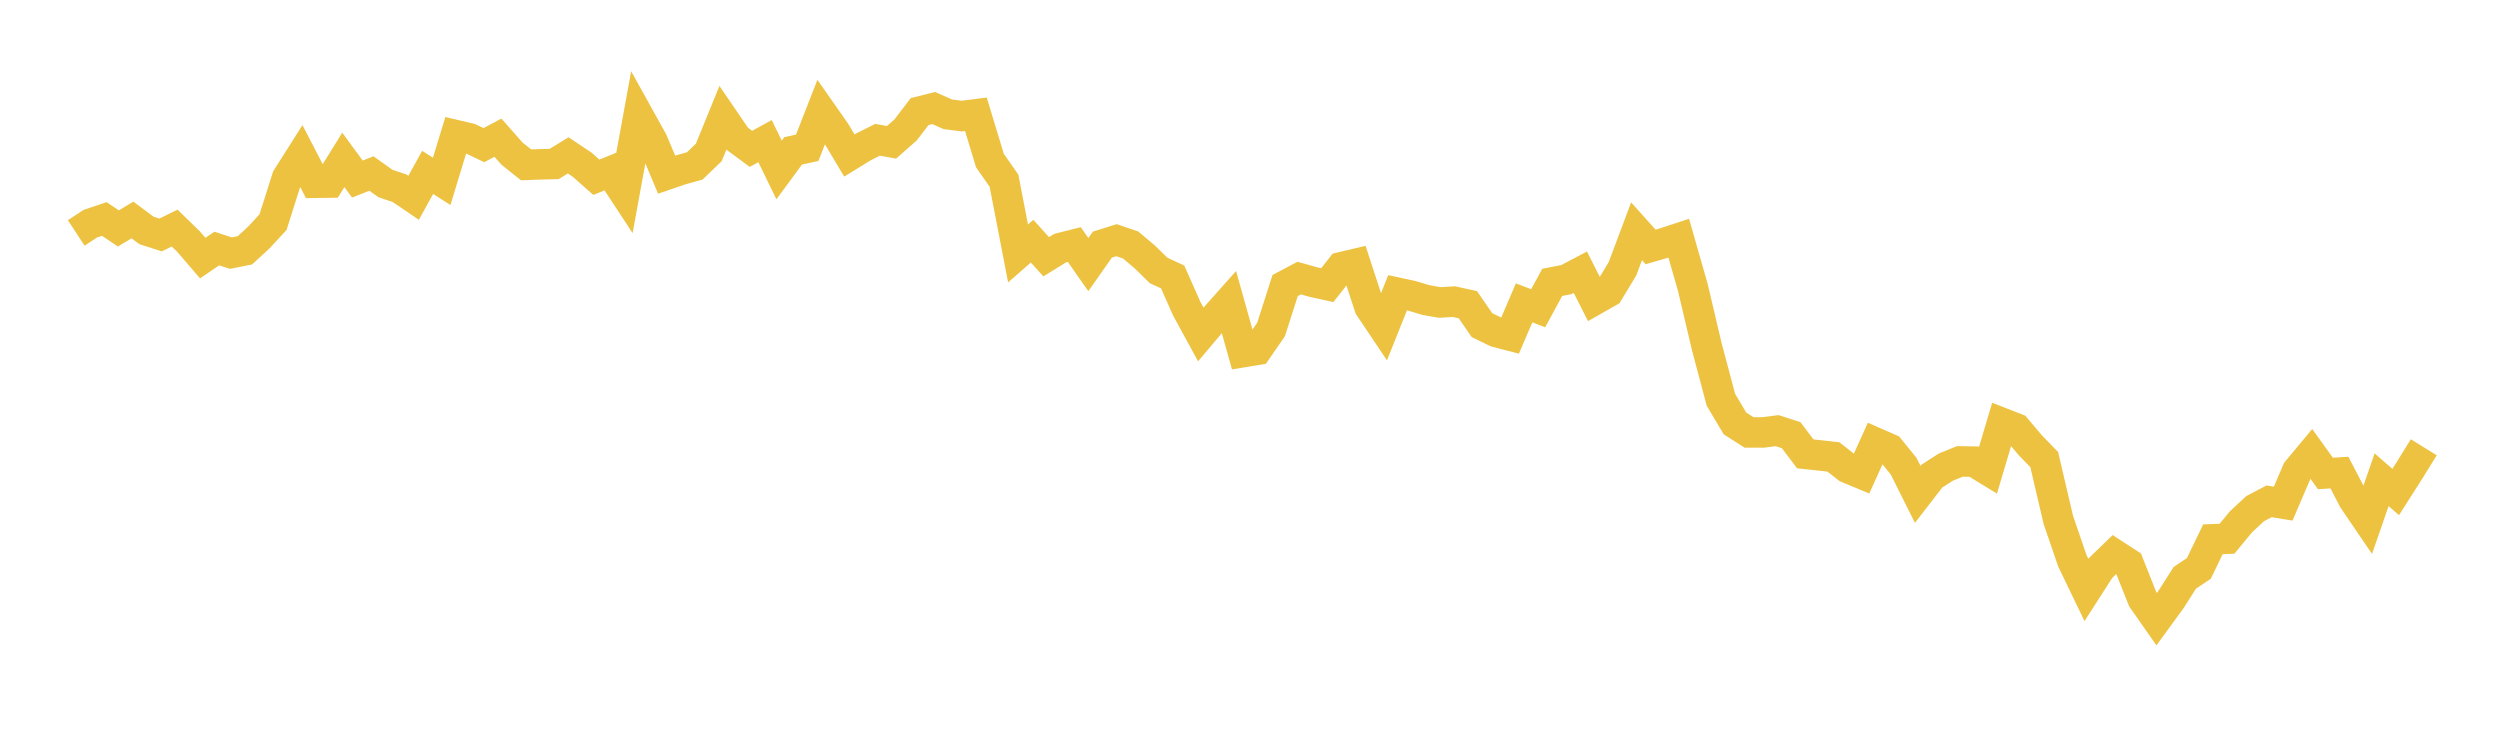 <svg width="164" height="48" xmlns="http://www.w3.org/2000/svg" xmlns:xlink="http://www.w3.org/1999/xlink"><path fill="none" stroke="rgb(237,194,64)" stroke-width="2" d="M5,15.28L5.922,14.676L6.844,14.365L7.766,14.986L8.689,14.43L9.611,15.118L10.533,15.414L11.455,14.961L12.377,15.857L13.299,16.932L14.222,16.303L15.144,16.605L16.066,16.421L16.988,15.571L17.91,14.573L18.832,11.666L19.754,10.212L20.677,11.991L21.599,11.978L22.521,10.489L23.443,11.747L24.365,11.382L25.287,12.039L26.21,12.349L27.132,12.976L28.054,11.309L28.976,11.897L29.898,8.865L30.82,9.082L31.743,9.521L32.665,9.032L33.587,10.077L34.509,10.814L35.431,10.781L36.353,10.758L37.275,10.191L38.198,10.81L39.12,11.628L40.042,11.255L40.964,12.657L41.886,7.601L42.808,9.261L43.731,11.458L44.653,11.142L45.575,10.885L46.497,9.998L47.419,7.737L48.341,9.085L49.263,9.764L50.186,9.257L51.108,11.149L52.03,9.896L52.952,9.697L53.874,7.339L54.796,8.656L55.719,10.202L56.641,9.635L57.563,9.171L58.485,9.336L59.407,8.524L60.329,7.319L61.251,7.088L62.174,7.497L63.096,7.615L64.018,7.497L64.94,10.534L65.862,11.853L66.784,16.627L67.707,15.82L68.629,16.842L69.551,16.274L70.473,16.041L71.395,17.36L72.317,16.045L73.24,15.756L74.162,16.067L75.084,16.841L76.006,17.742L76.928,18.169L77.85,20.251L78.772,21.941L79.695,20.846L80.617,19.81L81.539,23.1L82.461,22.948L83.383,21.61L84.305,18.73L85.228,18.242L86.15,18.502L87.072,18.706L87.994,17.528L88.916,17.311L89.838,20.134L90.76,21.509L91.683,19.204L92.605,19.403L93.527,19.68L94.449,19.844L95.371,19.786L96.293,19.99L97.216,21.328L98.138,21.778L99.06,22.017L99.982,19.866L100.904,20.221L101.826,18.523L102.749,18.344L103.671,17.858L104.593,19.679L105.515,19.155L106.437,17.628L107.359,15.171L108.281,16.198L109.204,15.931L110.126,15.628L111.048,18.85L111.97,22.759L112.892,26.227L113.814,27.778L114.737,28.368L115.659,28.367L116.581,28.251L117.503,28.549L118.425,29.773L119.347,29.871L120.269,29.974L121.192,30.695L122.114,31.078L123.036,29.043L123.958,29.447L124.88,30.586L125.802,32.43L126.725,31.236L127.647,30.642L128.569,30.268L129.491,30.283L130.413,30.848L131.335,27.747L132.257,28.106L133.18,29.2L134.102,30.151L135.024,34.096L135.946,36.786L136.868,38.7L137.79,37.265L138.713,36.373L139.635,36.973L140.557,39.298L141.479,40.616L142.401,39.353L143.323,37.906L144.246,37.287L145.168,35.376L146.09,35.341L147.012,34.226L147.934,33.369L148.856,32.886L149.778,33.038L150.701,30.882L151.623,29.775L152.545,31.059L153.467,31.001L154.389,32.776L155.311,34.13L156.234,31.47L157.156,32.277L158.078,30.83L159,29.341"></path></svg>